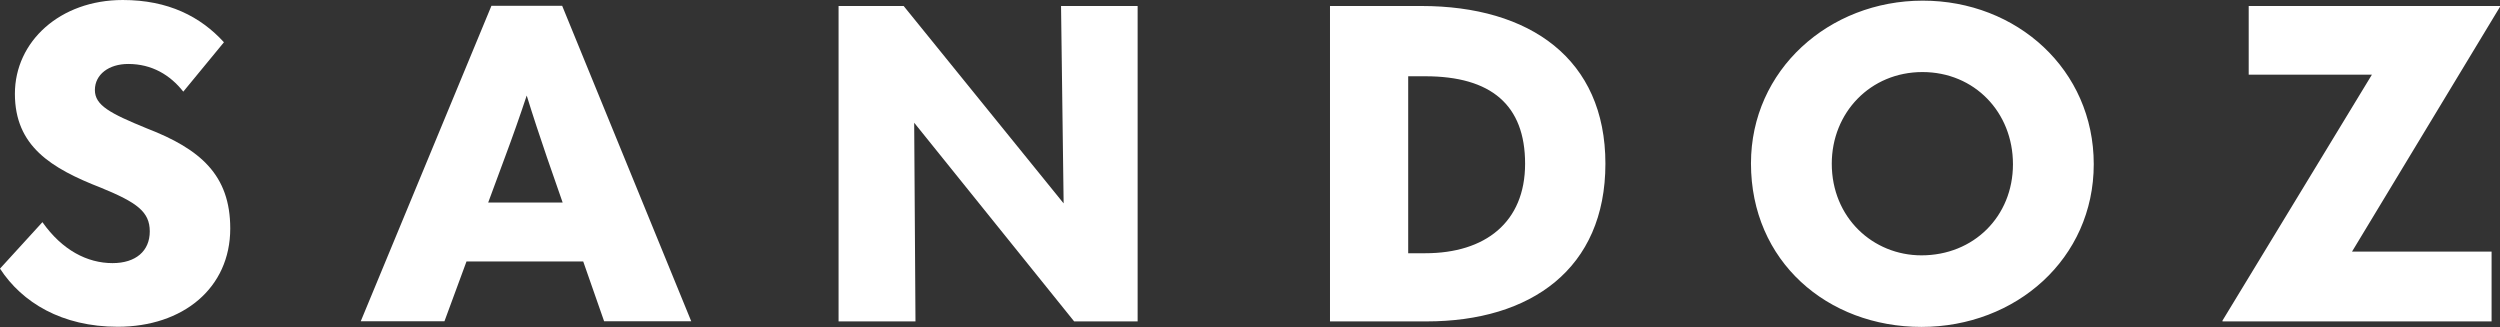 <svg version="1.2" xmlns="http://www.w3.org/2000/svg" viewBox="0 0 1544 202" width="1544" height="202">
	<rect x="0" y="0" width="1544" height="202" fill="#333333" stroke="none"/>
	<title>Sandoz-Blue-svg</title>
	<style>
		.s0 { fill: #ffffff } 
	</style>
	<path id="Layer" class="s0" d="m0 165.9l26.2-28.7c12.2 17.3 27.7 25.3 43.3 25.3 14.4 0 23-7.5 23-19.6 0-12.2-8.1-17.9-30-26.9-31.1-12.1-53.3-25.8-53.3-58.1 0-32.3 27.9-57.9 66.6-57.9 28.2 0 48.1 10.3 62.5 26.1l-25.1 30.5c-8.1-10.3-19.4-17.1-34-17.1-12 0-20.6 6.5-20.6 16.1 0 9.5 9.4 14.4 32.1 23.7 32.9 12.7 51.5 28.7 51.5 61.8 0 36.9-29.3 60.7-69.5 60.7-34.5 0-59.1-15-72.7-35.9z"/>
	<path id="Layer" fill-rule="evenodd" class="s0" d="m373.1 198.4l-12.9-36.9h-72.1l-13.6 36.9h-51.7l80.7-194.8h43.7l79.7 194.8zm-71.6-73.3v-0.1zm46 0l-9.7-27.9c-4.4-12.9-8.6-25.5-12.5-38.2q-6.3 19-13.4 38l-10.4 28.1zm355.1-121.4v194.8h-39.2l-98.8-122.7 0.8 122.7h-47.5v-194.8h40.2l98.8 121.9-1.6-121.9zm118.8 194.8v-194.8h56.4c67 0 113.7 32.6 113.7 97.4 0 64.9-46 97.4-110.5 97.4zm48.3-42.1h10.5c37.1 0 61.7-19.1 61.7-55.3 0-36.2-20.9-54-61.7-54h-10.5zm211.7-55.5c0-57.6 48.1-100.5 106.1-100.5 58.1 0 105.6 42.6 105.6 101 0 58.4-48.1 100.5-106.4 100.5-58.2 0-105.3-40.6-105.3-101zm161.8 0.5c0-32.1-23.8-56.9-55.9-56.9-32.2 0-56 25.1-56 56.6 0 33.3 25.4 56.6 55.4 56.6 32.2 0 56.5-24 56.5-56.3zm129.4 97.1v-0.5l92.3-151.9h-76.1v-42.4h155.2v0.5l-91.4 151.2h86.2v43.1z"/>
</svg>